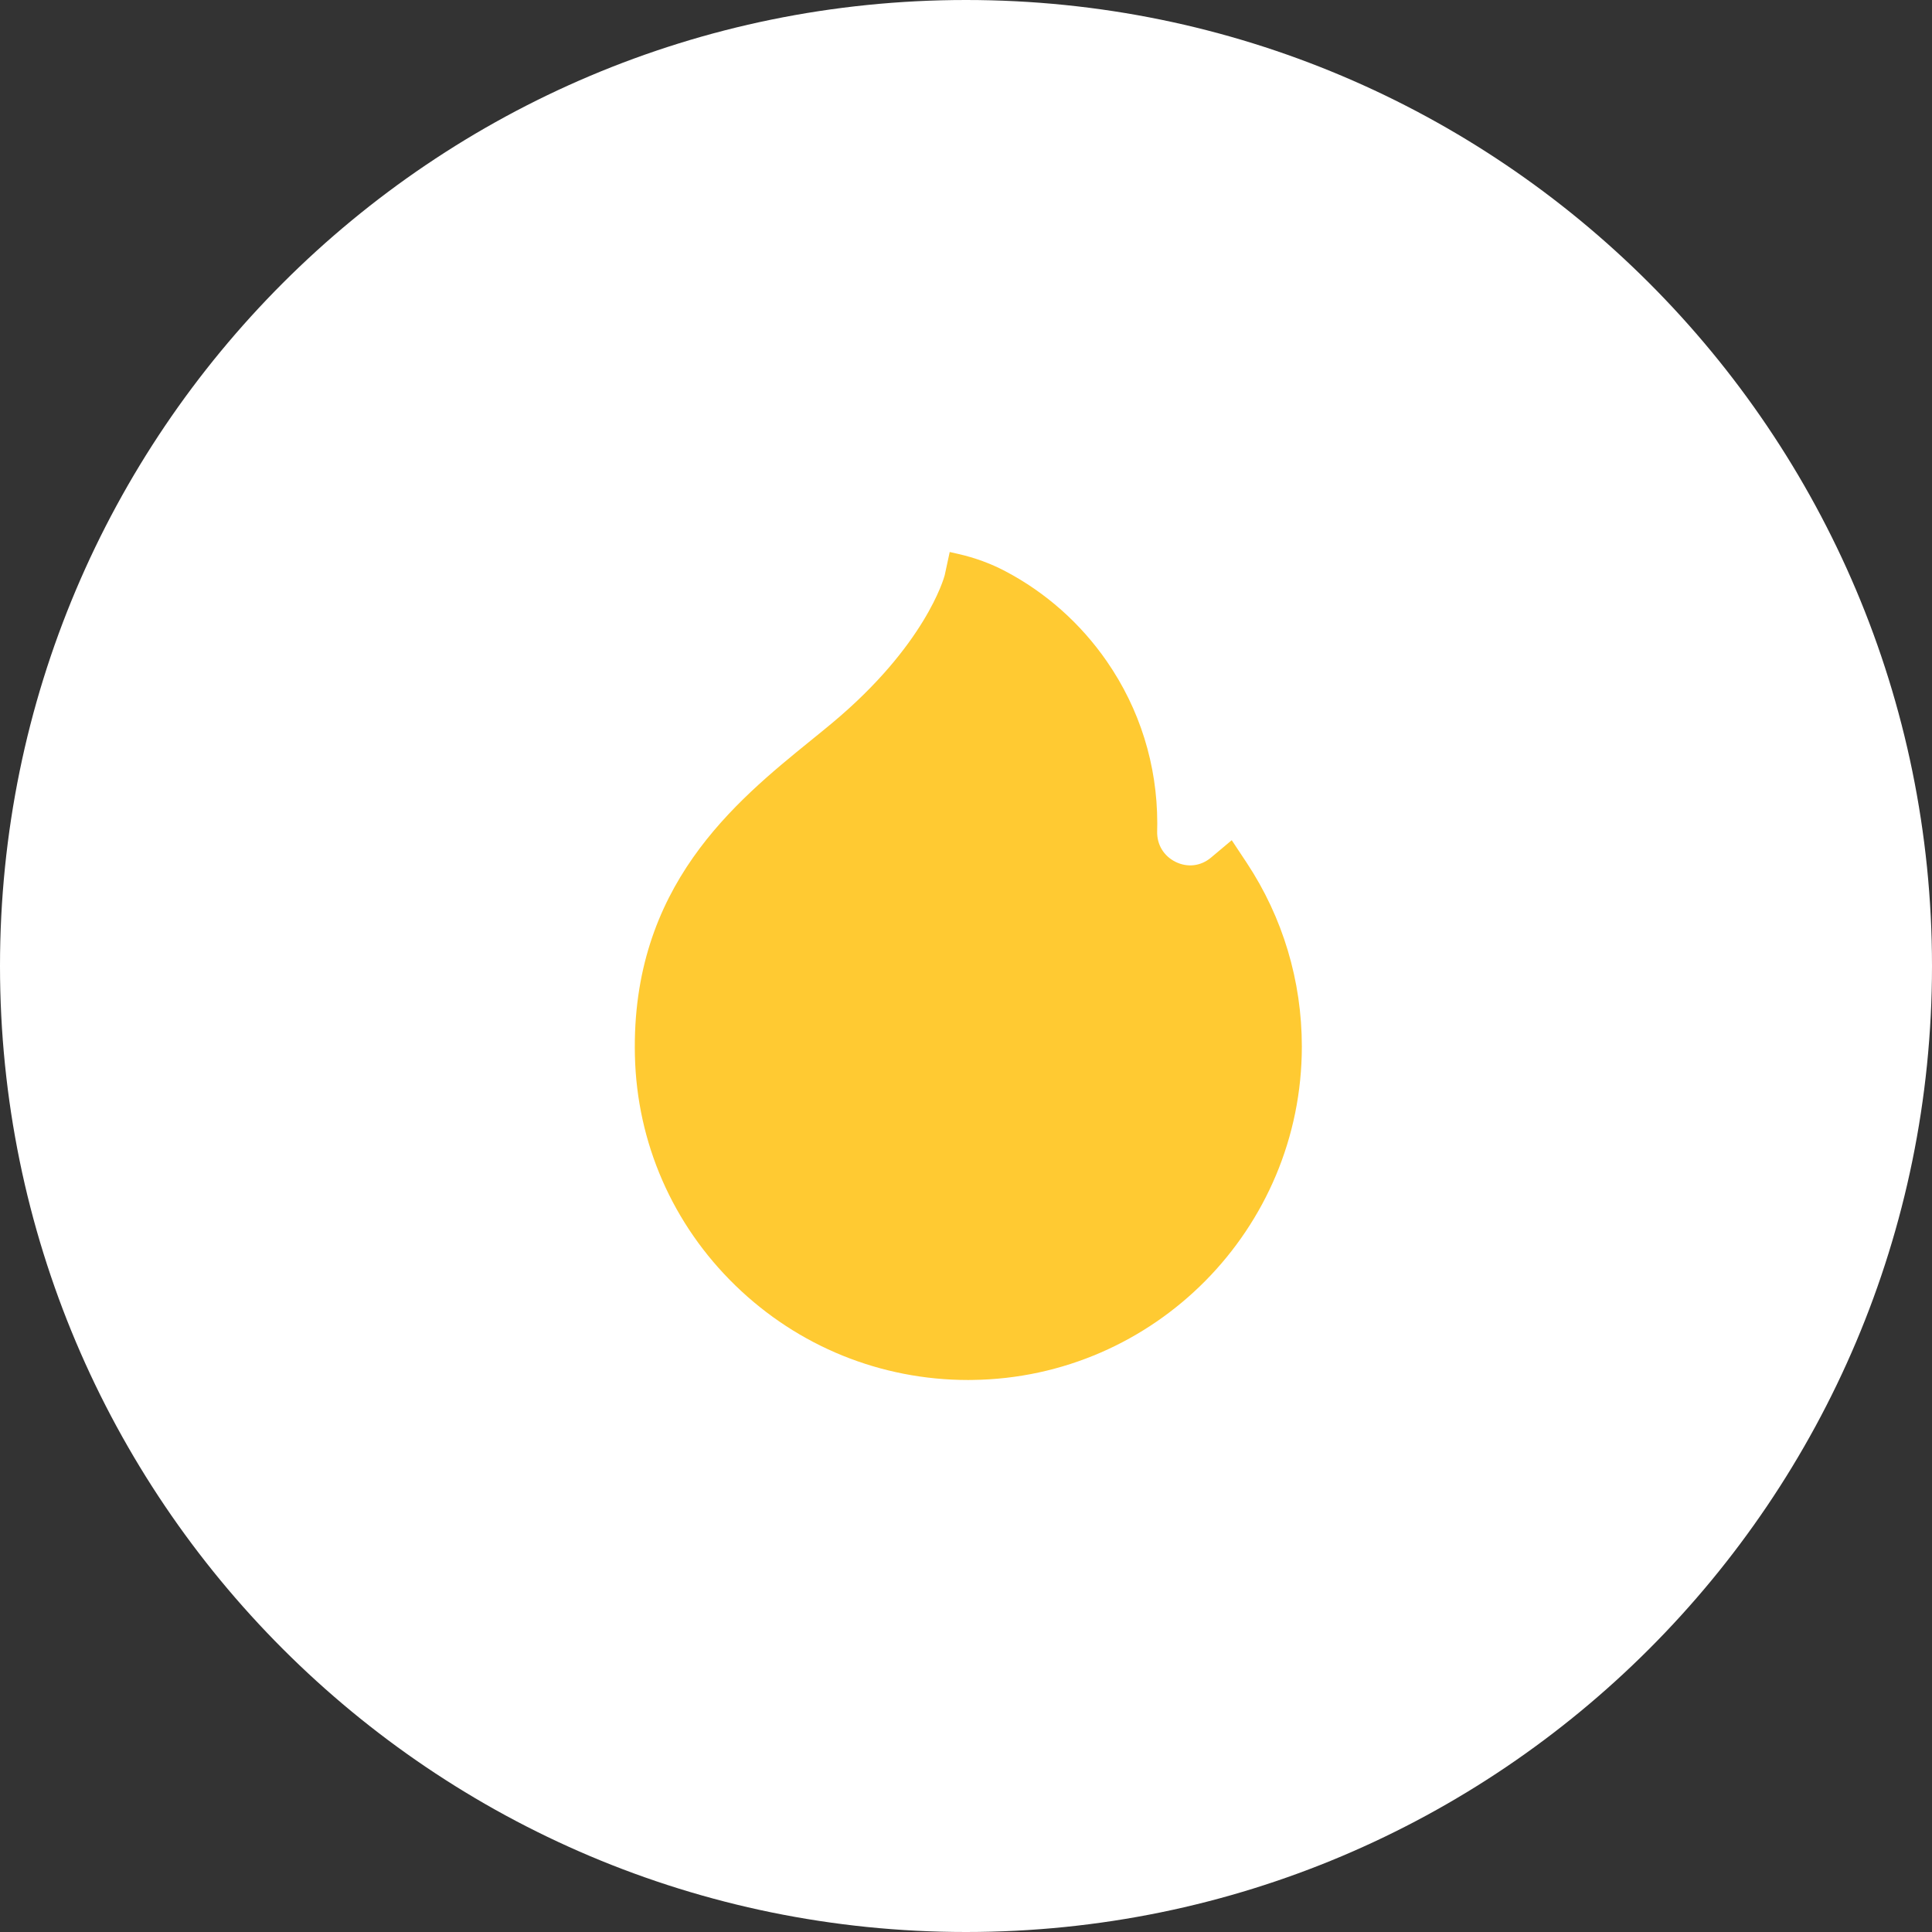 <svg width="70" height="70" viewBox="0 0 70 70" fill="none" xmlns="http://www.w3.org/2000/svg">
<rect x="0" y="0" width="70" height="70" fill="#333333" stroke="none"/>
<path fill-rule="evenodd" clip-rule="evenodd" d="M35 70C54.33 70 70 54.33 70 35C70 15.67 54.33 0 35 0C15.67 0 0 15.67 0 35C0 54.33 15.67 70 35 70Z" fill="white"/>
<path d="M45.173 31.264L44.628 30.442L43.868 31.08C43.501 31.383 43.026 31.439 42.598 31.23C42.164 31.017 41.913 30.602 41.926 30.118C41.929 30.023 41.93 29.925 41.93 29.828C41.93 27.718 41.298 25.689 40.101 23.96C39.146 22.58 37.886 21.465 36.419 20.693C35.885 20.412 35.314 20.206 34.726 20.072L34.41 20L34.228 20.844C34.201 20.947 33.523 23.386 30.146 26.2C29.905 26.401 29.654 26.605 29.387 26.821C26.634 29.054 22.863 32.114 23.004 38.246C23.076 41.408 24.37 44.368 26.648 46.579C28.92 48.785 31.915 50 35.083 50C35.104 50 35.126 49.999 35.147 49.999C35.175 49.999 35.204 49.999 35.232 49.998C41.827 49.918 47.168 44.53 47.168 37.916C47.168 35.539 46.478 33.239 45.173 31.264Z" fill="#FFCA32"/>
</svg>
